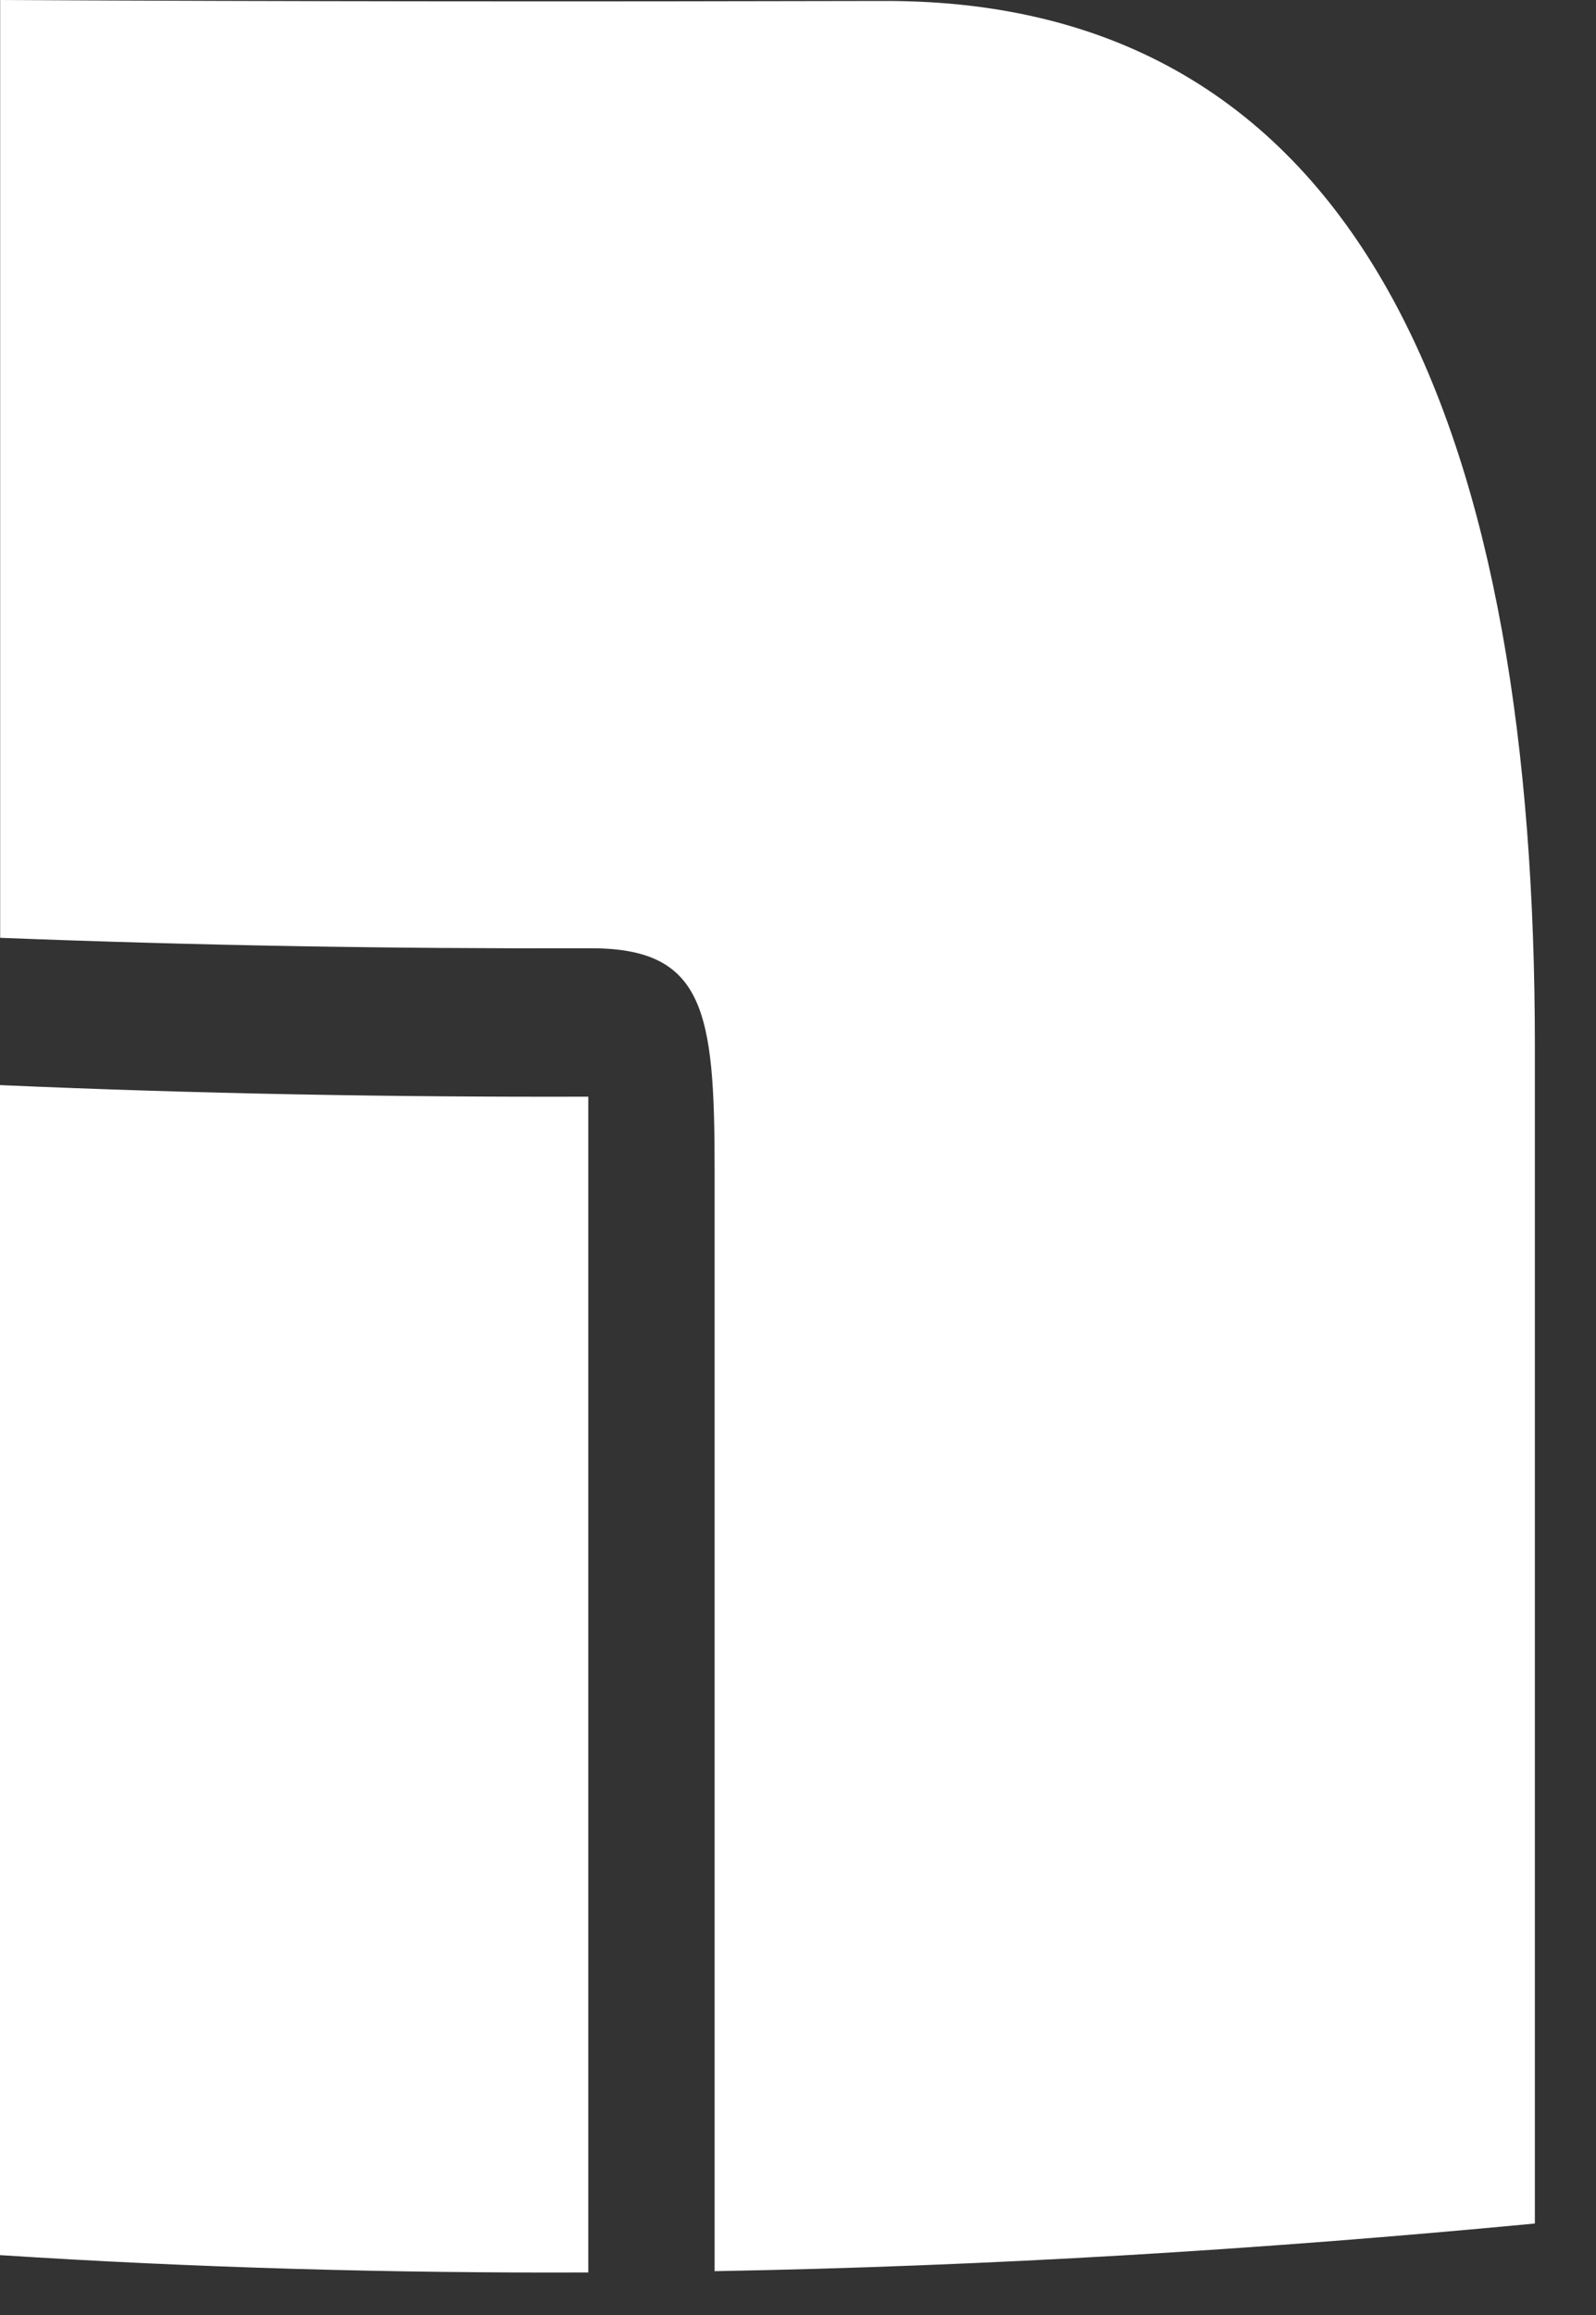 <?xml version="1.0" encoding="utf-8"?>
<svg xmlns="http://www.w3.org/2000/svg" fill="none" height="100%" overflow="visible" preserveAspectRatio="none" style="display: block;" viewBox="0 0 20 29" width="100%">
<rect x="0" y="0" width="20" height="29" fill="#333333" stroke="none"/>
<path d="M7.374 11.879C4.917 11.886 2.459 11.844 0.002 11.748V0C3.689 0.019 7.374 0.021 11.061 0.012C17.212 -0.012 19.234 5.634 19.234 13.101V27.854C15.809 28.18 12.381 28.39 8.955 28.451V14.652C8.955 12.658 8.829 11.867 7.374 11.879ZM0 13.593C2.457 13.701 4.914 13.745 7.372 13.738C7.372 19.229 7.372 24.14 7.372 28.467C4.914 28.477 2.457 28.409 0 28.25V13.593Z" fill="white" id="Vector"/>
</svg>